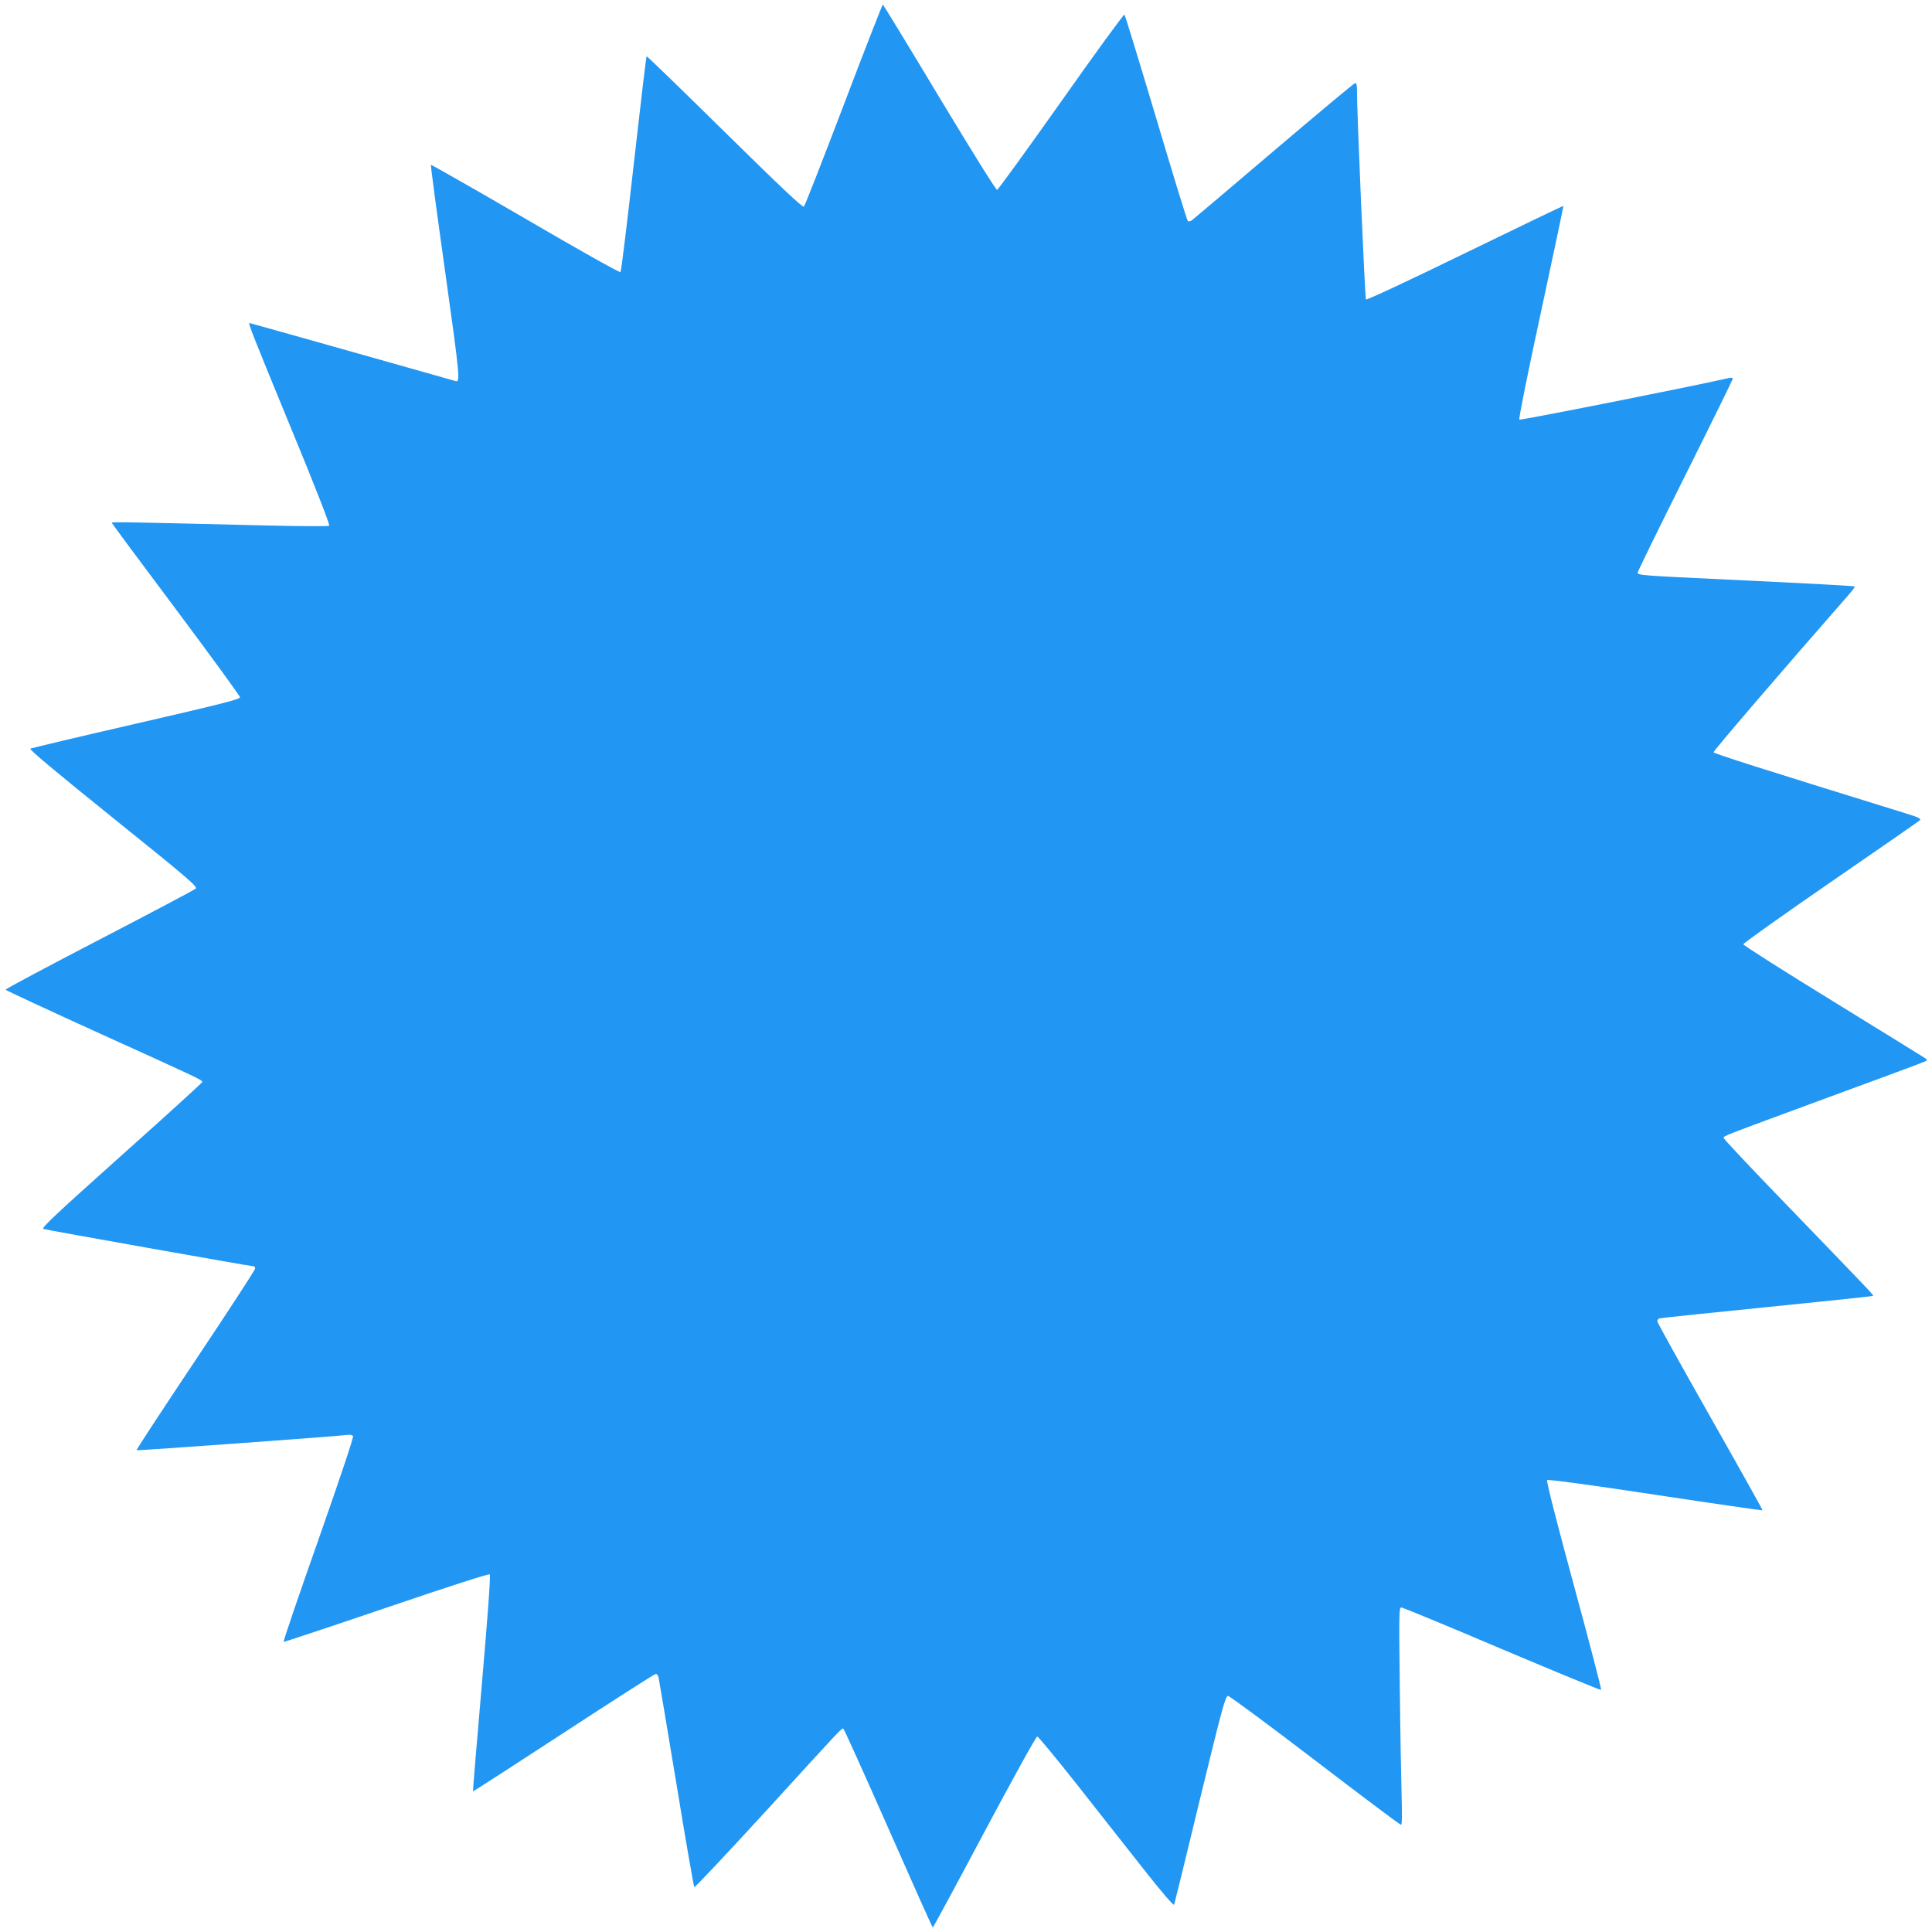<?xml version="1.0" standalone="no"?>
<!DOCTYPE svg PUBLIC "-//W3C//DTD SVG 20010904//EN"
 "http://www.w3.org/TR/2001/REC-SVG-20010904/DTD/svg10.dtd">
<svg version="1.0" xmlns="http://www.w3.org/2000/svg"
 width="1280pt" height="1280pt" viewBox="0 0 1280 1280"
 preserveAspectRatio="xMidYMid meet">
<g transform="translate(0,1280) scale(0.1,-0.1)"
fill="#2196f3" stroke="none">
<path d="M5590 12105 c-139 -365 -258 -669 -264 -674 -9 -7 -159 135 -525 495
-282 278 -515 504 -517 501 -3 -2 -41 -323 -85 -713 -44 -390 -83 -712 -88
-717 -5 -5 -288 154 -630 354 -342 199 -624 359 -626 357 -3 -2 40 -323 95
-713 98 -701 101 -732 66 -719 -16 5 -1359 384 -1363 384 -10 0 20 -77 267
-677 163 -394 267 -660 261 -666 -5 -5 -180 -4 -437 2 -855 21 -1004 24 -1004
18 0 -3 191 -261 425 -573 234 -313 425 -575 425 -584 0 -13 -135 -47 -687
-174 -379 -87 -694 -162 -702 -166 -9 -5 164 -150 549 -460 491 -395 560 -454
547 -467 -8 -8 -295 -160 -638 -338 -343 -178 -623 -327 -622 -332 1 -4 287
-137 635 -295 660 -299 668 -303 668 -317 0 -4 -241 -224 -536 -487 -428 -383
-532 -480 -517 -486 15 -6 1377 -248 1396 -248 4 0 7 -7 7 -15 0 -9 -178 -282
-395 -607 -217 -325 -393 -593 -390 -596 4 -4 1344 93 1402 102 13 2 27 -2 32
-8 5 -7 -82 -267 -229 -686 -131 -371 -235 -676 -231 -678 4 -1 311 101 682
227 426 145 678 226 684 220 6 -6 -12 -258 -52 -721 -34 -392 -61 -714 -59
-716 2 -1 272 173 601 388 328 214 602 390 610 390 7 0 15 -10 18 -22 3 -13
56 -329 118 -703 61 -374 115 -683 119 -688 3 -4 213 219 466 495 527 577 511
561 522 554 5 -3 139 -300 298 -660 159 -361 291 -656 294 -656 3 0 157 285
342 633 185 347 342 632 350 632 7 0 124 -142 261 -315 136 -173 336 -427 444
-564 122 -155 199 -244 202 -235 3 8 80 322 171 699 149 611 169 685 186 684
10 0 270 -192 577 -427 307 -235 563 -427 569 -427 7 0 8 61 4 193 -3 105 -9
429 -12 719 -6 490 -5 528 10 528 10 0 310 -124 667 -276 358 -151 653 -273
657 -270 3 4 -78 316 -181 694 -115 423 -183 690 -177 696 6 6 281 -31 716
-97 389 -59 709 -105 711 -103 2 2 -154 281 -347 621 -192 339 -350 623 -350
631 0 8 6 17 13 19 6 2 125 15 262 29 838 85 1150 117 1154 121 5 5 -4 14
-586 617 -222 229 -403 422 -403 428 0 15 -22 6 694 270 346 127 636 234 643
239 12 6 12 9 1 18 -7 5 -282 175 -610 377 -329 202 -598 373 -598 380 0 7
260 192 578 411 317 218 583 403 591 410 11 11 -7 20 -105 50 -957 296 -1258
392 -1261 401 -3 8 446 531 885 1032 30 34 53 64 51 66 -4 4 -233 17 -844 46
-573 27 -595 29 -595 46 0 8 142 298 315 644 173 346 315 635 315 641 0 7 -11
8 -32 3 -285 -64 -1375 -280 -1382 -274 -5 5 54 301 143 711 83 386 150 703
149 705 -2 1 -295 -140 -651 -313 -375 -183 -652 -312 -657 -307 -7 7 -61
1257 -60 1397 0 28 -4 38 -14 35 -8 -2 -249 -203 -537 -448 -288 -245 -531
-451 -542 -459 -11 -8 -22 -10 -28 -4 -5 5 -100 313 -210 684 -111 371 -205
678 -209 682 -4 5 -193 -254 -419 -575 -227 -321 -418 -584 -425 -586 -7 -2
-166 254 -382 612 -203 338 -372 615 -375 616 -3 0 -120 -299 -259 -665z"/>
</g>
</svg>
